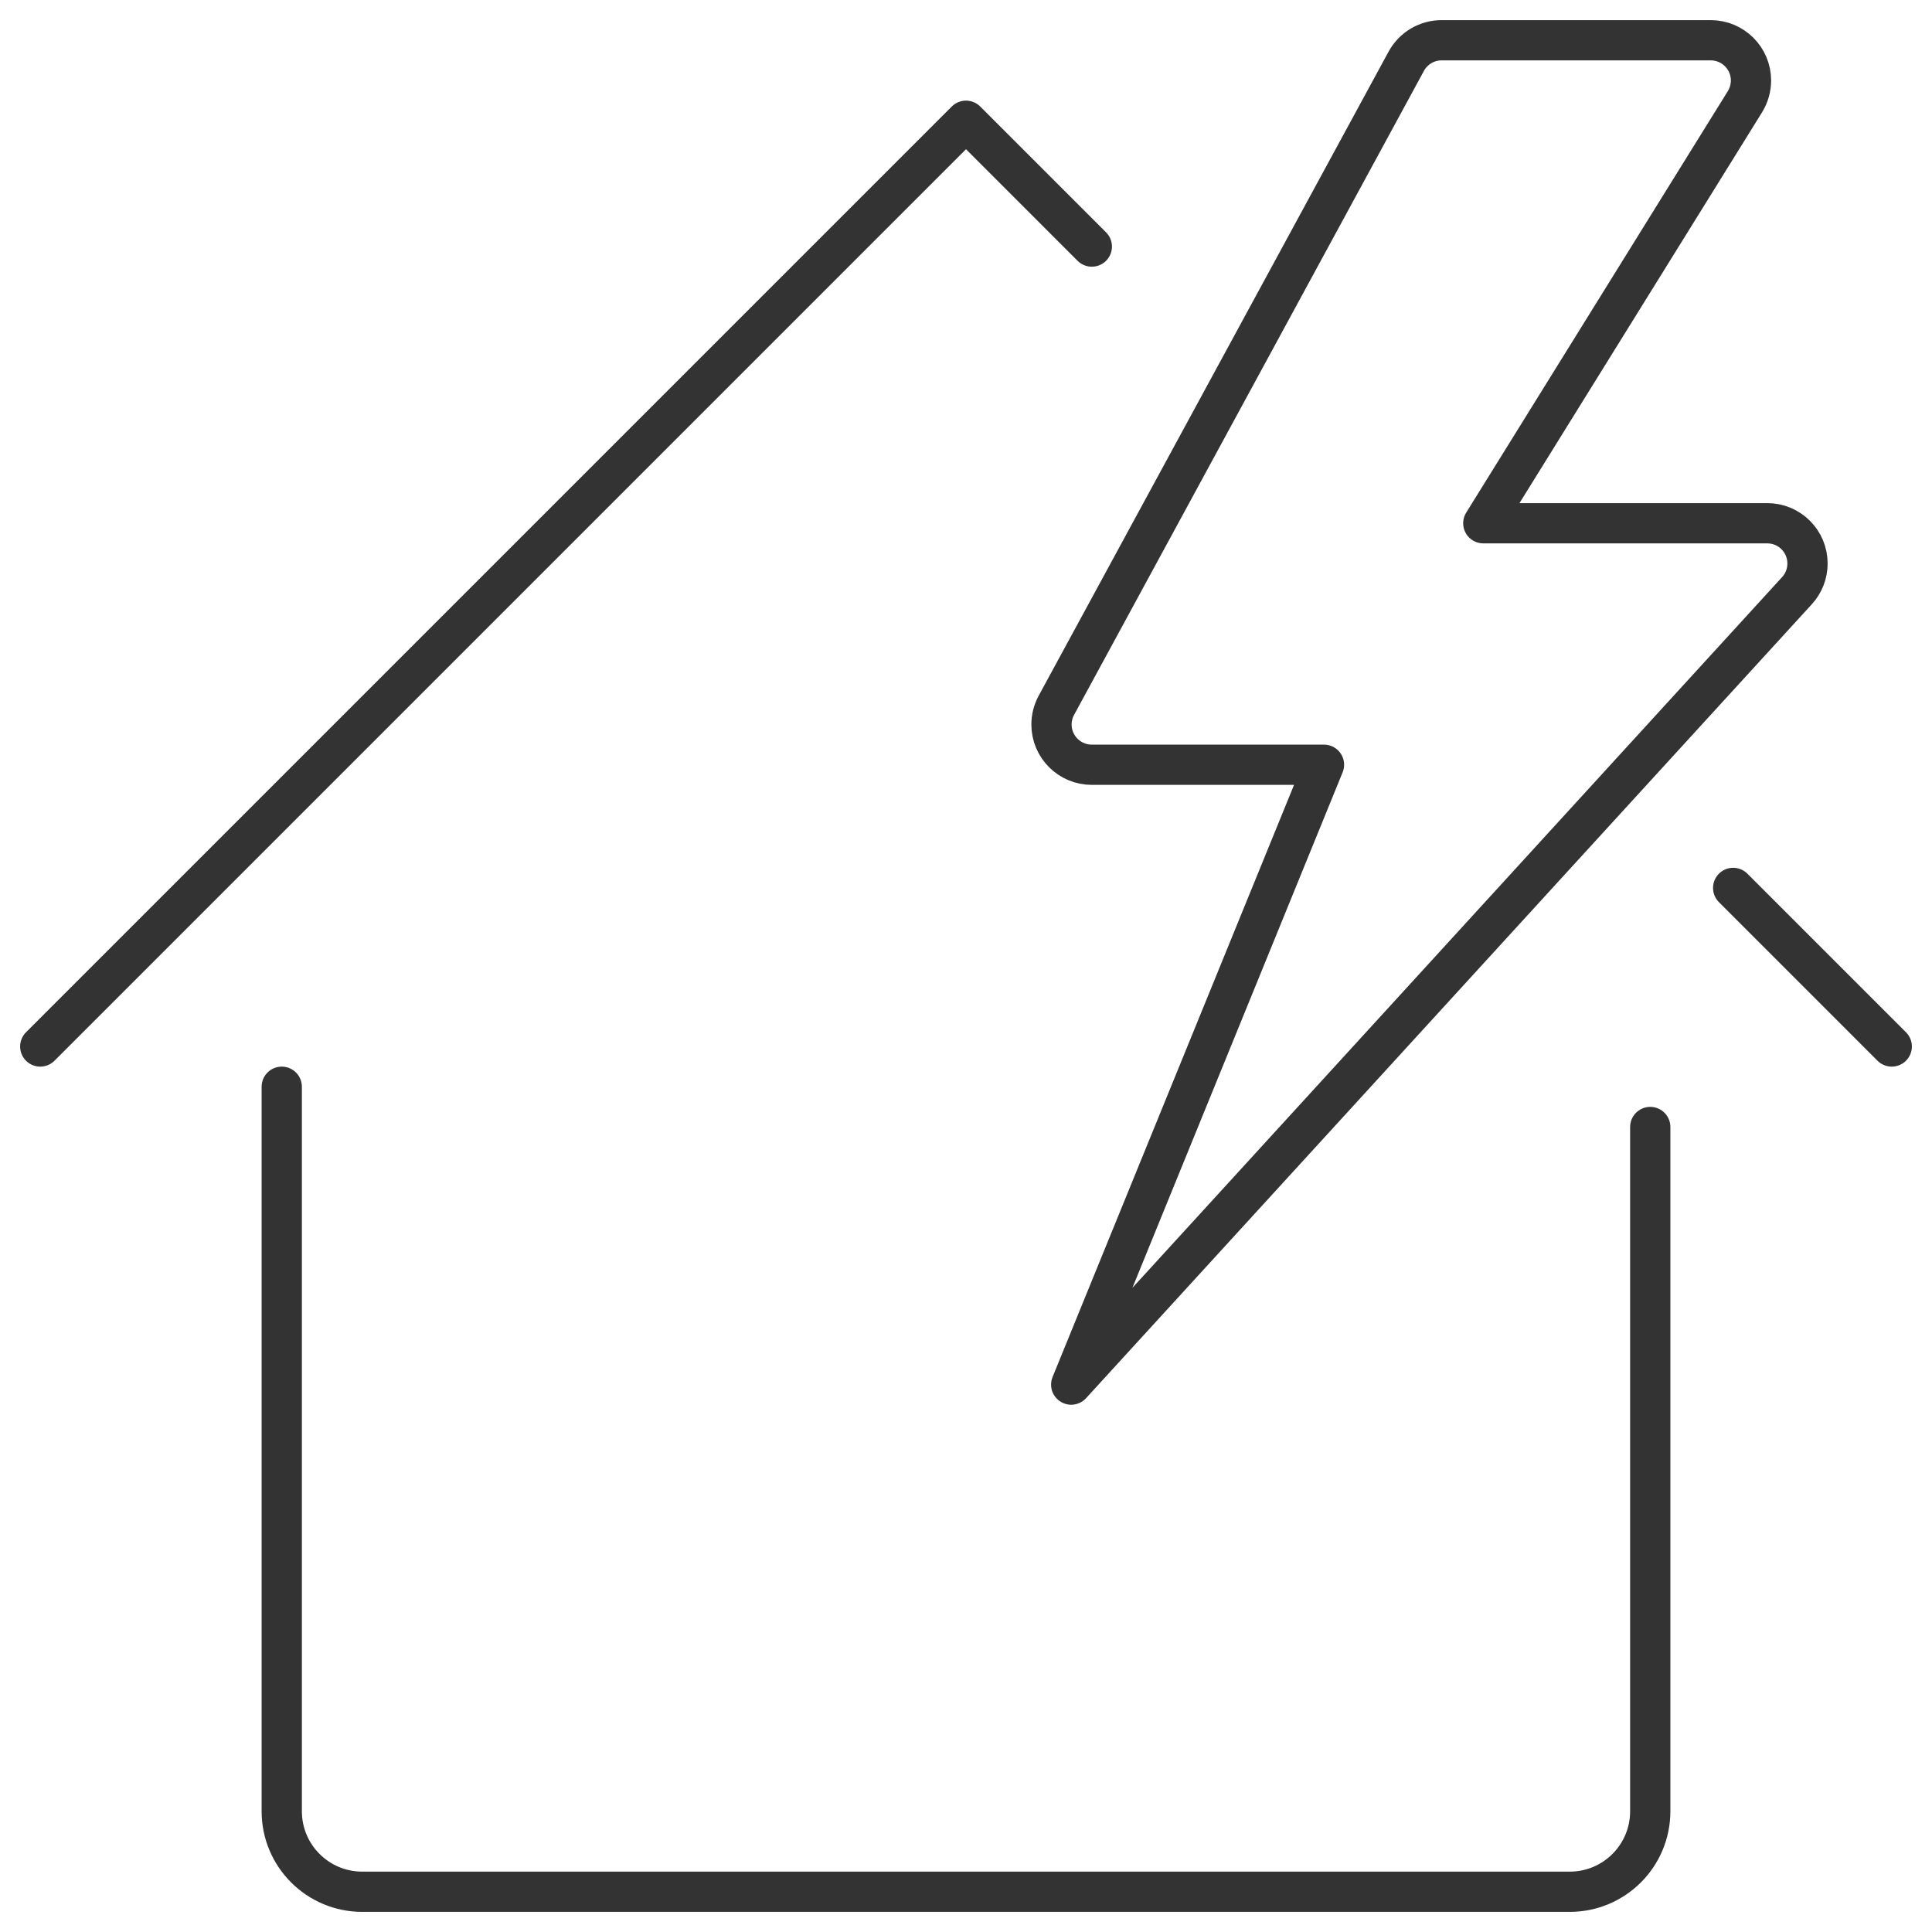<?xml version="1.0" encoding="UTF-8"?> <svg xmlns="http://www.w3.org/2000/svg" width="48" height="48" viewBox="0 0 48 48" fill="none"><path d="M7 27V45V45C7 46.105 7.895 47 9 47H39V47C40.105 47 41 46.105 41 45V28" stroke="#333" stroke-linecap="round" stroke-linejoin="round"></path><path d="M43.06 22.06L47 26" stroke="#333" stroke-linecap="round" stroke-linejoin="round"></path><path d="M1 26L24 3L27.126 6.126" stroke="#333" stroke-linecap="round" stroke-linejoin="round"></path><path d="M34.938 1.522V1.522C35.113 1.2 35.451 0.999 35.818 1H42.504V1C43.056 1.001 43.504 1.449 43.503 2.001C43.502 2.187 43.45 2.37 43.352 2.528L36.852 13H43.908V13C44.46 13 44.908 13.448 44.907 14.001C44.907 14.25 44.814 14.49 44.646 14.674L26.614 34.4L32.894 19H27.124V19C26.572 19 26.124 18.552 26.124 18C26.124 17.833 26.166 17.669 26.246 17.522L34.938 1.522Z" stroke="#333" stroke-linecap="round" stroke-linejoin="round"></path></svg> 